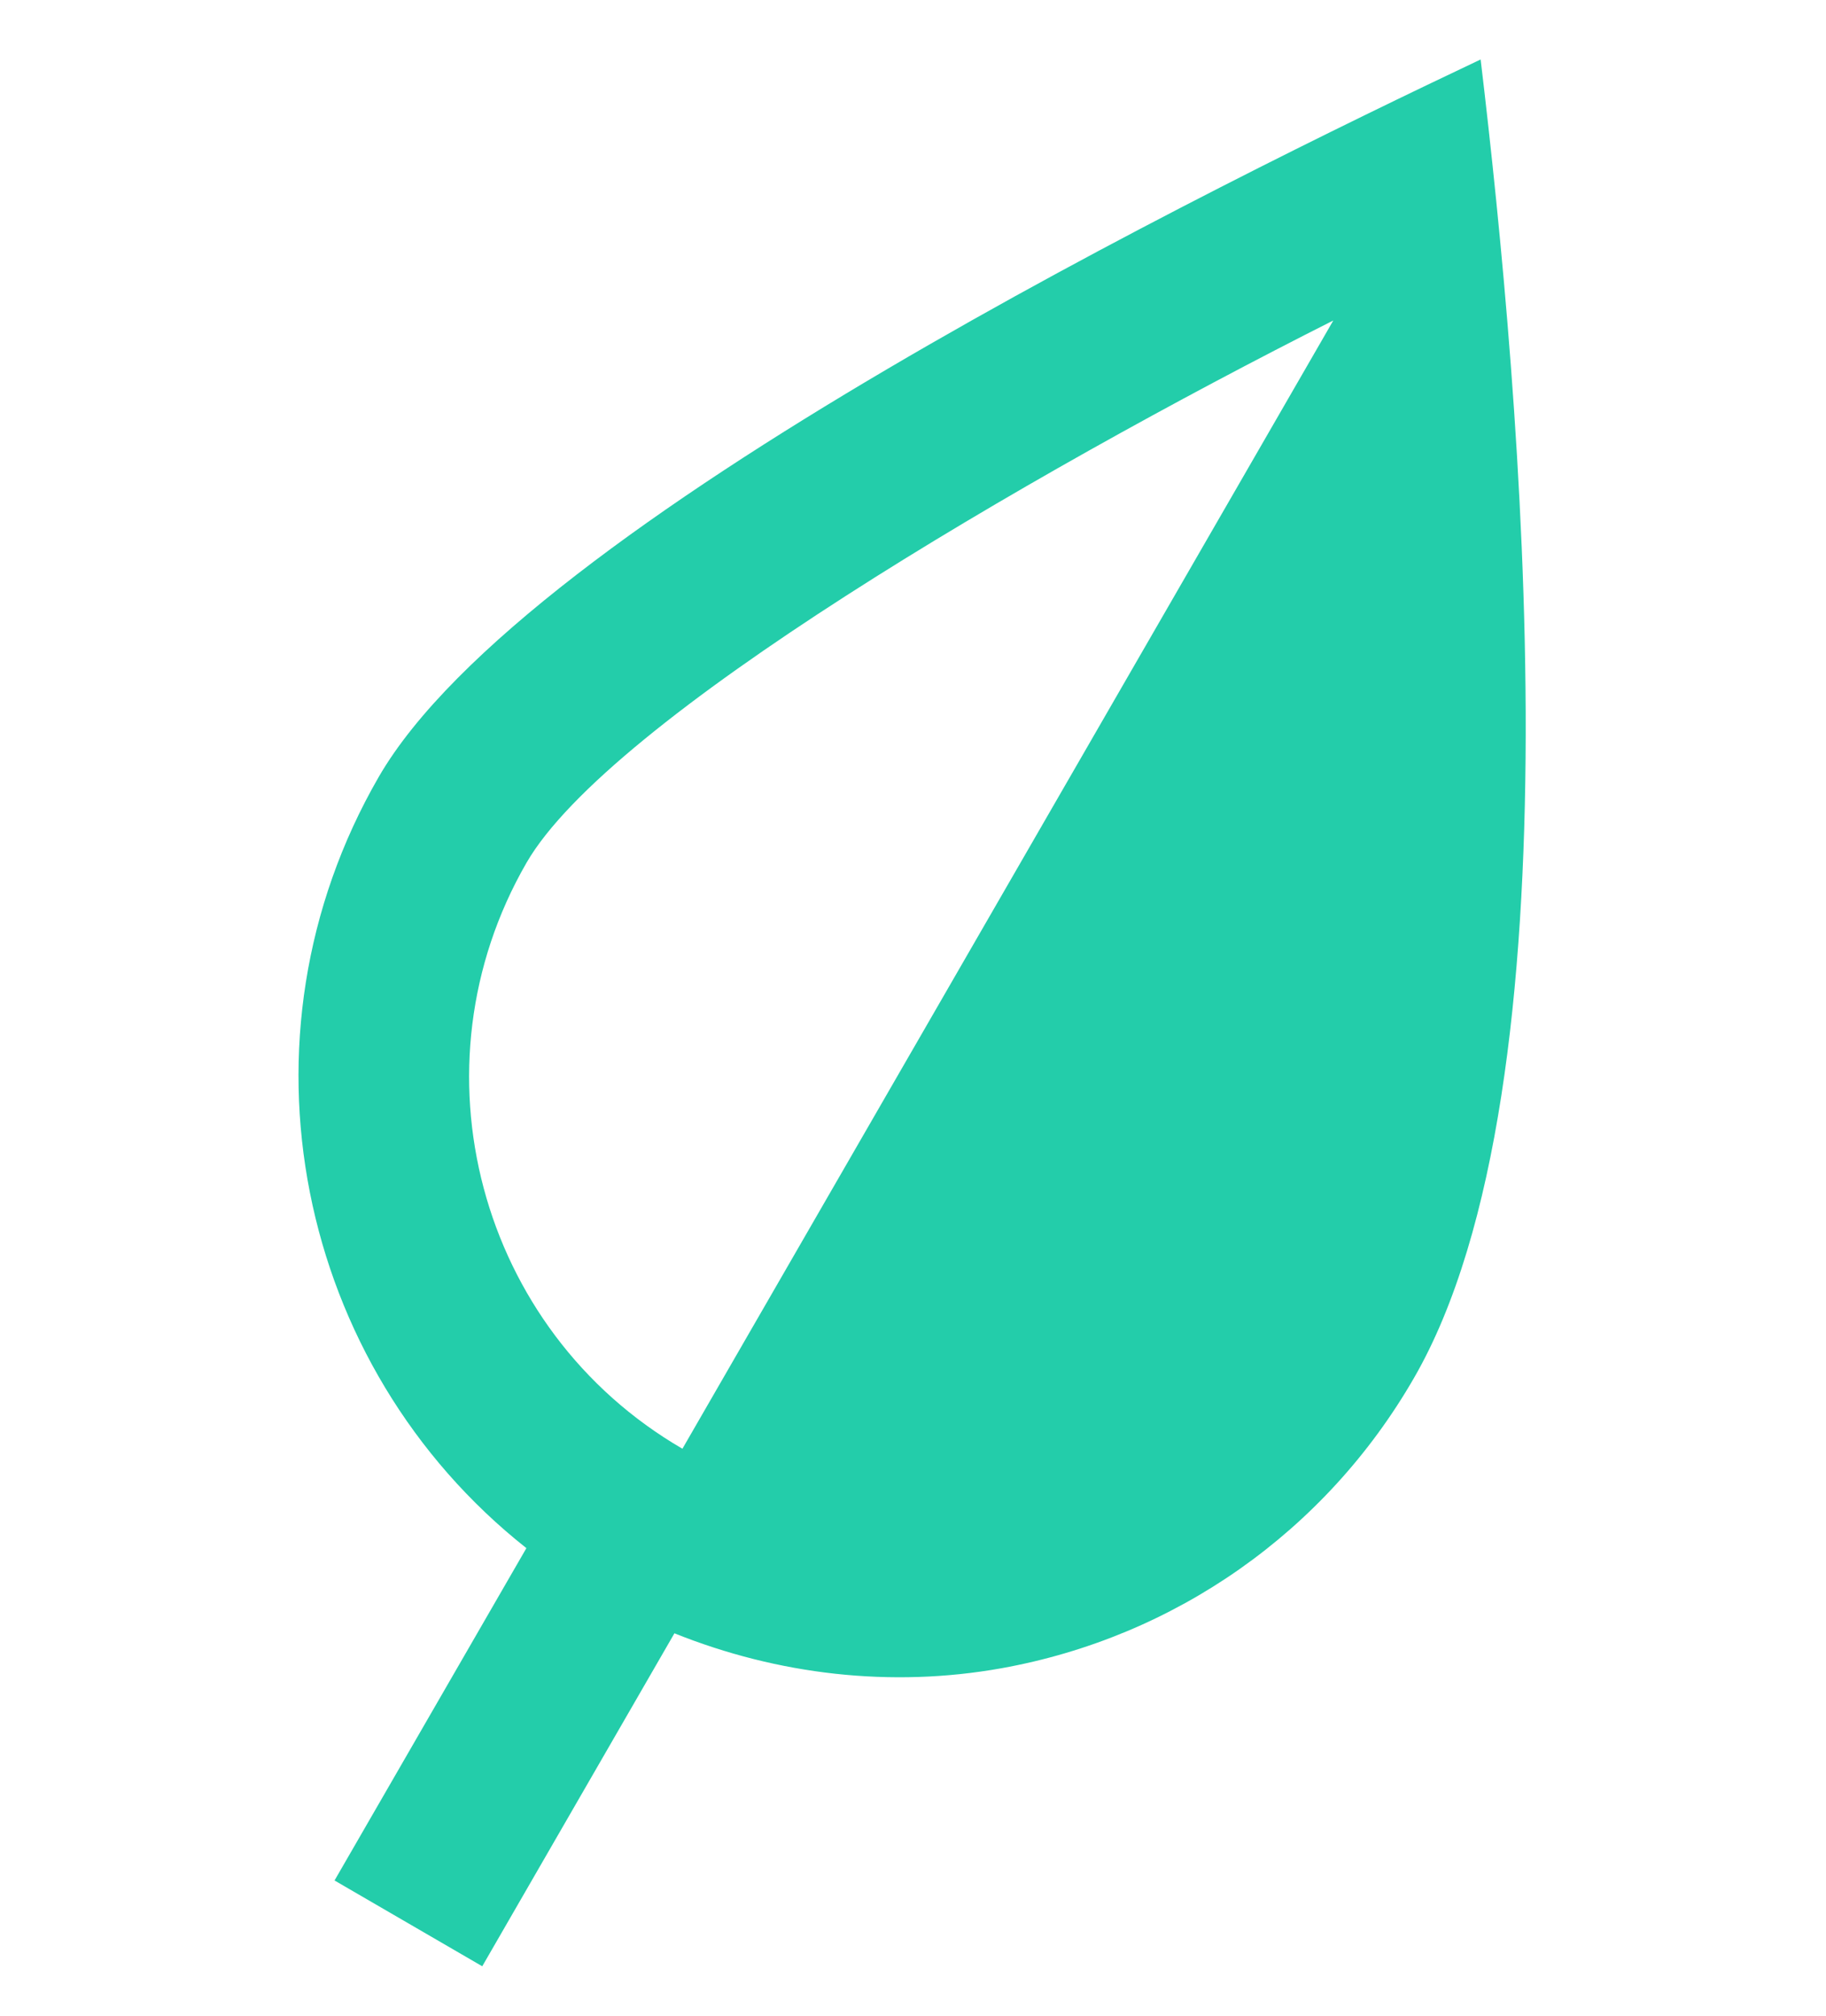 <svg width="29" height="32" viewBox="0 0 29 32" fill="none" xmlns="http://www.w3.org/2000/svg">
<path d="M6.013 12.337C3.621 16.482 4.712 21.694 8.36 24.577L5.313 29.853L7.659 31.215L10.711 25.929C12.352 26.587 14.148 26.798 15.903 26.484C18.665 25.989 21.053 24.311 22.455 21.878C25.141 17.233 24.151 6.276 23.515 0.944C19.407 2.89 8.346 8.295 6.013 12.337ZM10.838 22.999C7.598 21.118 6.487 16.946 8.361 13.698C9.675 11.421 16.299 7.545 21.175 5.088L10.838 22.999Z" fill="#23CDAA"/>
</svg>
